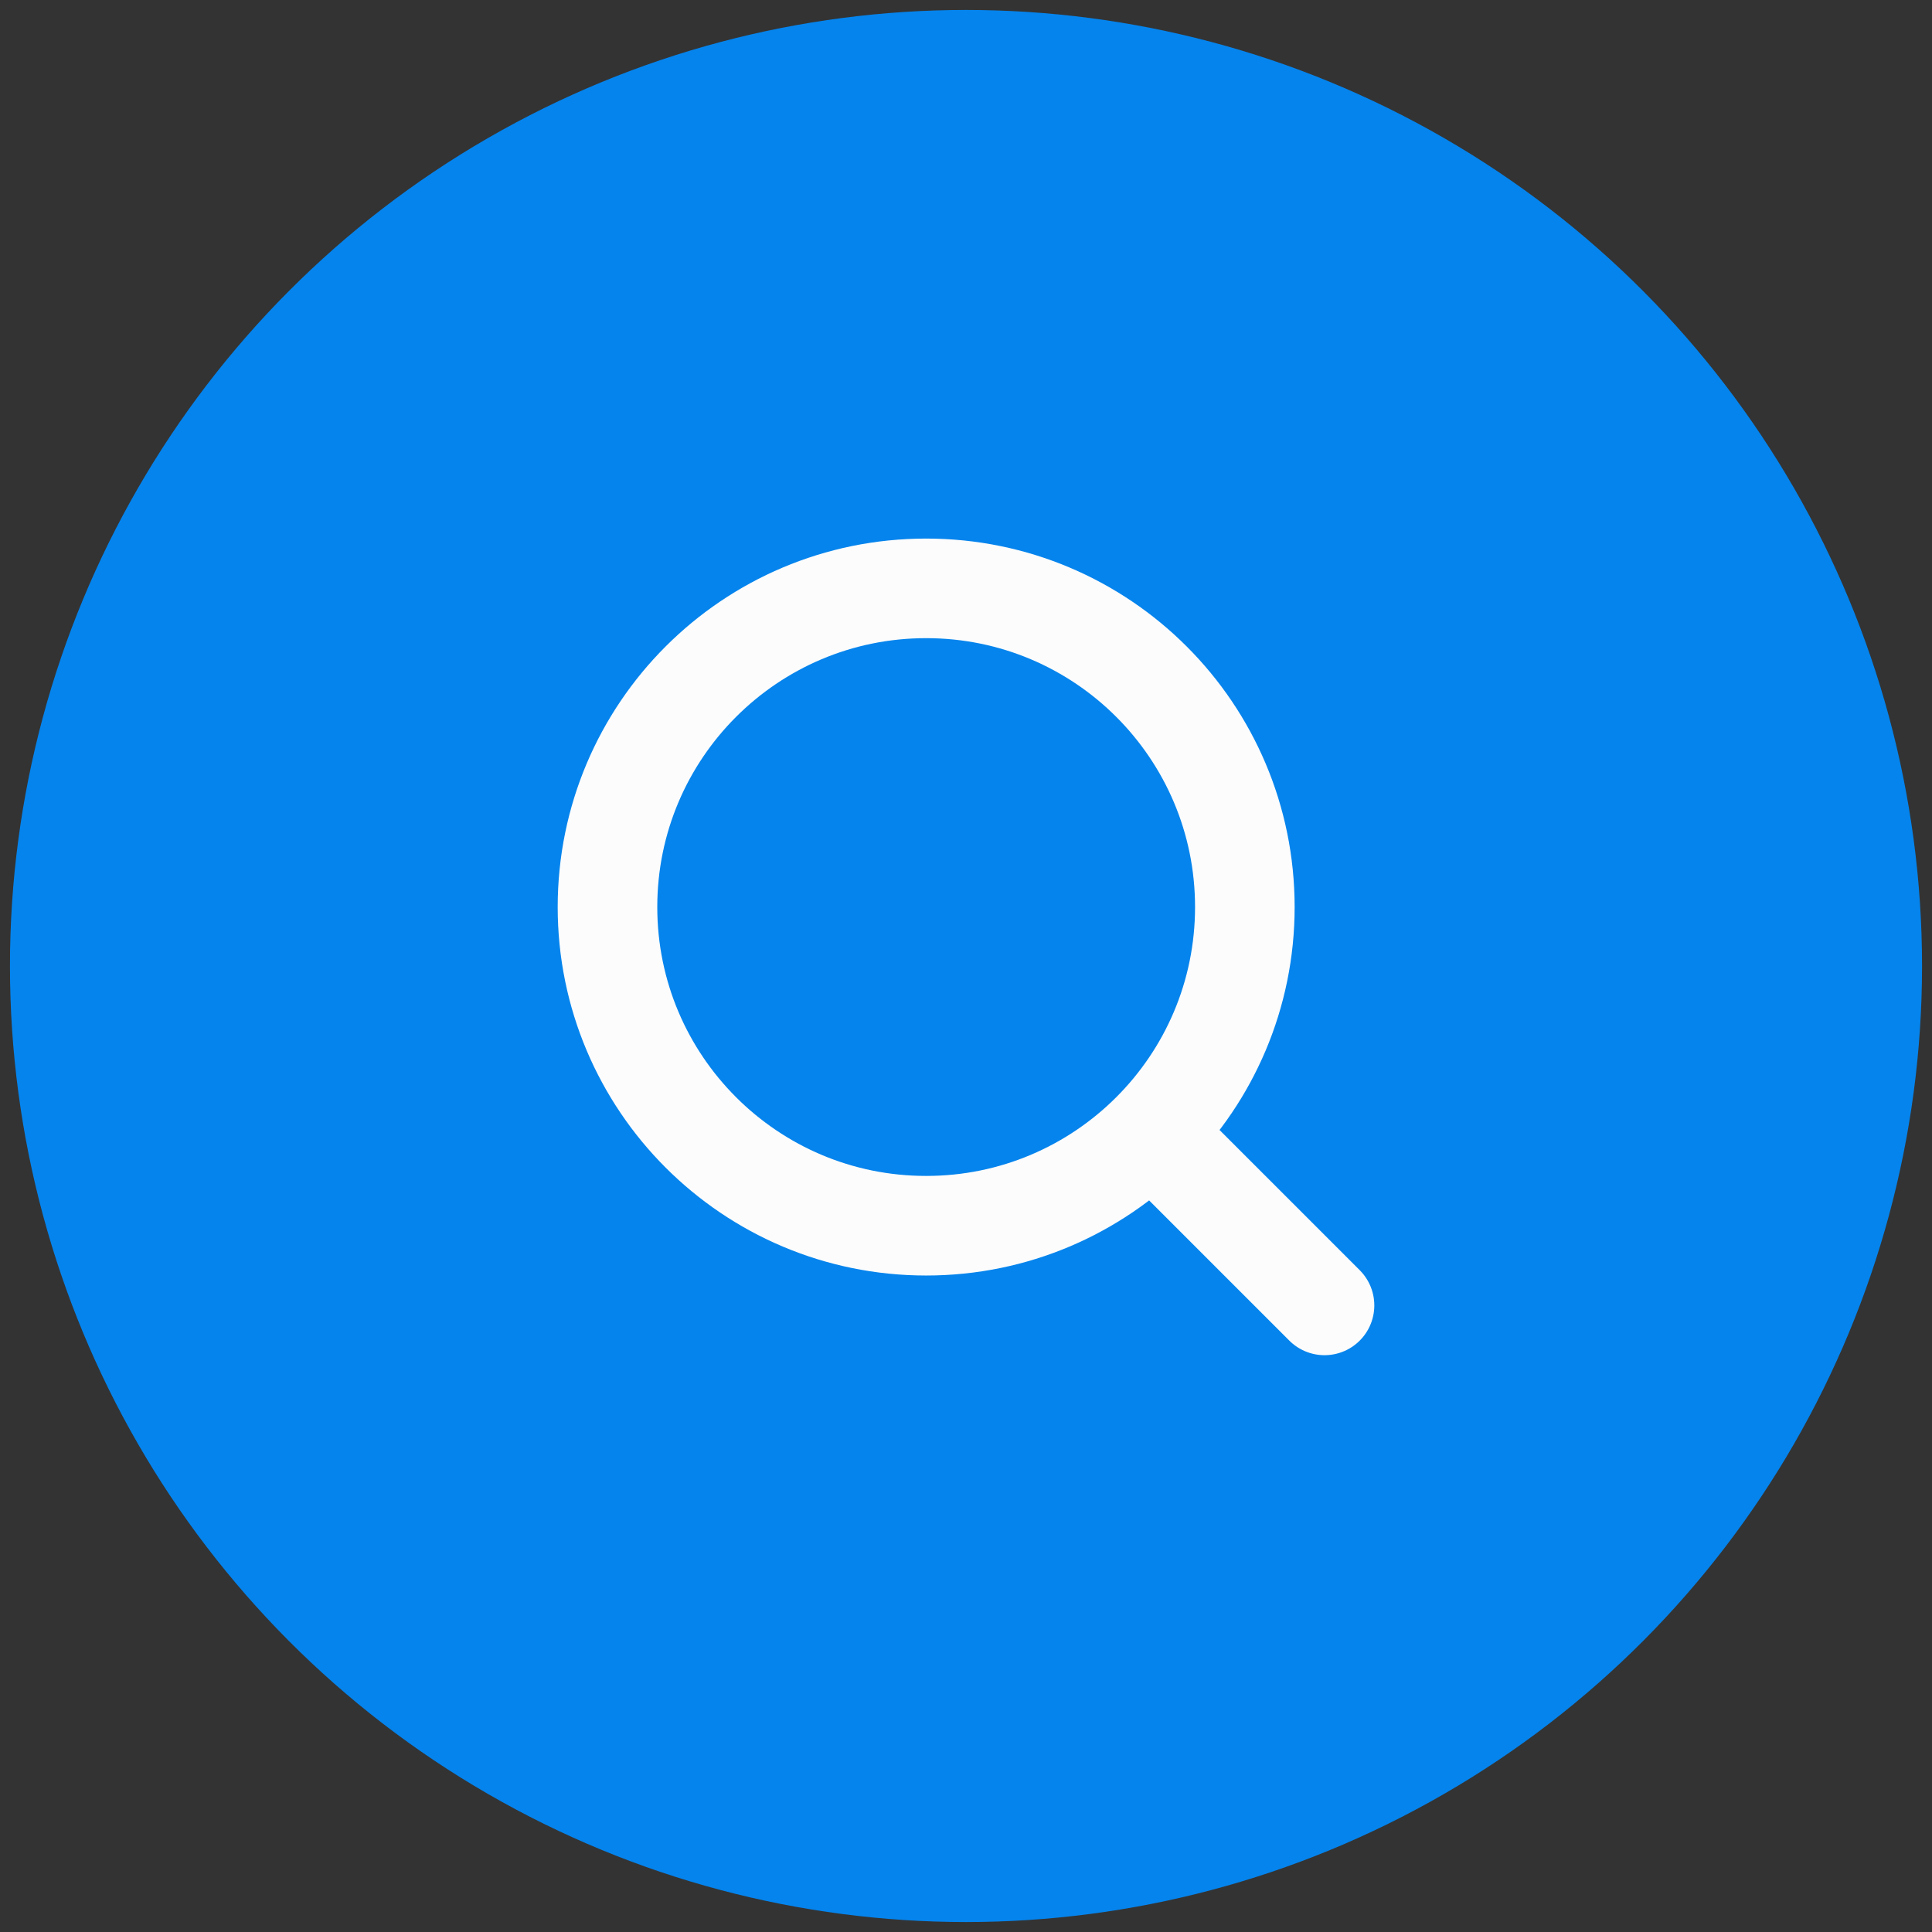 <svg width="97" height="97" fill="none" xmlns="http://www.w3.org/2000/svg"><rect width="100%" height="100%" fill="#333333" stroke="none"/><circle cx="48.5" cy="48.5" r="48" fill="#0584ED"/><path d="M66.5 65.54l-8.68-8.68M46.5 61.54c8.837 0 16-7.163 16-16s-7.163-16-16-16-16 7.163-16 16 7.163 16 16 16z" stroke="#FCFCFC" stroke-width="5" stroke-linecap="round" stroke-linejoin="round"/></svg>